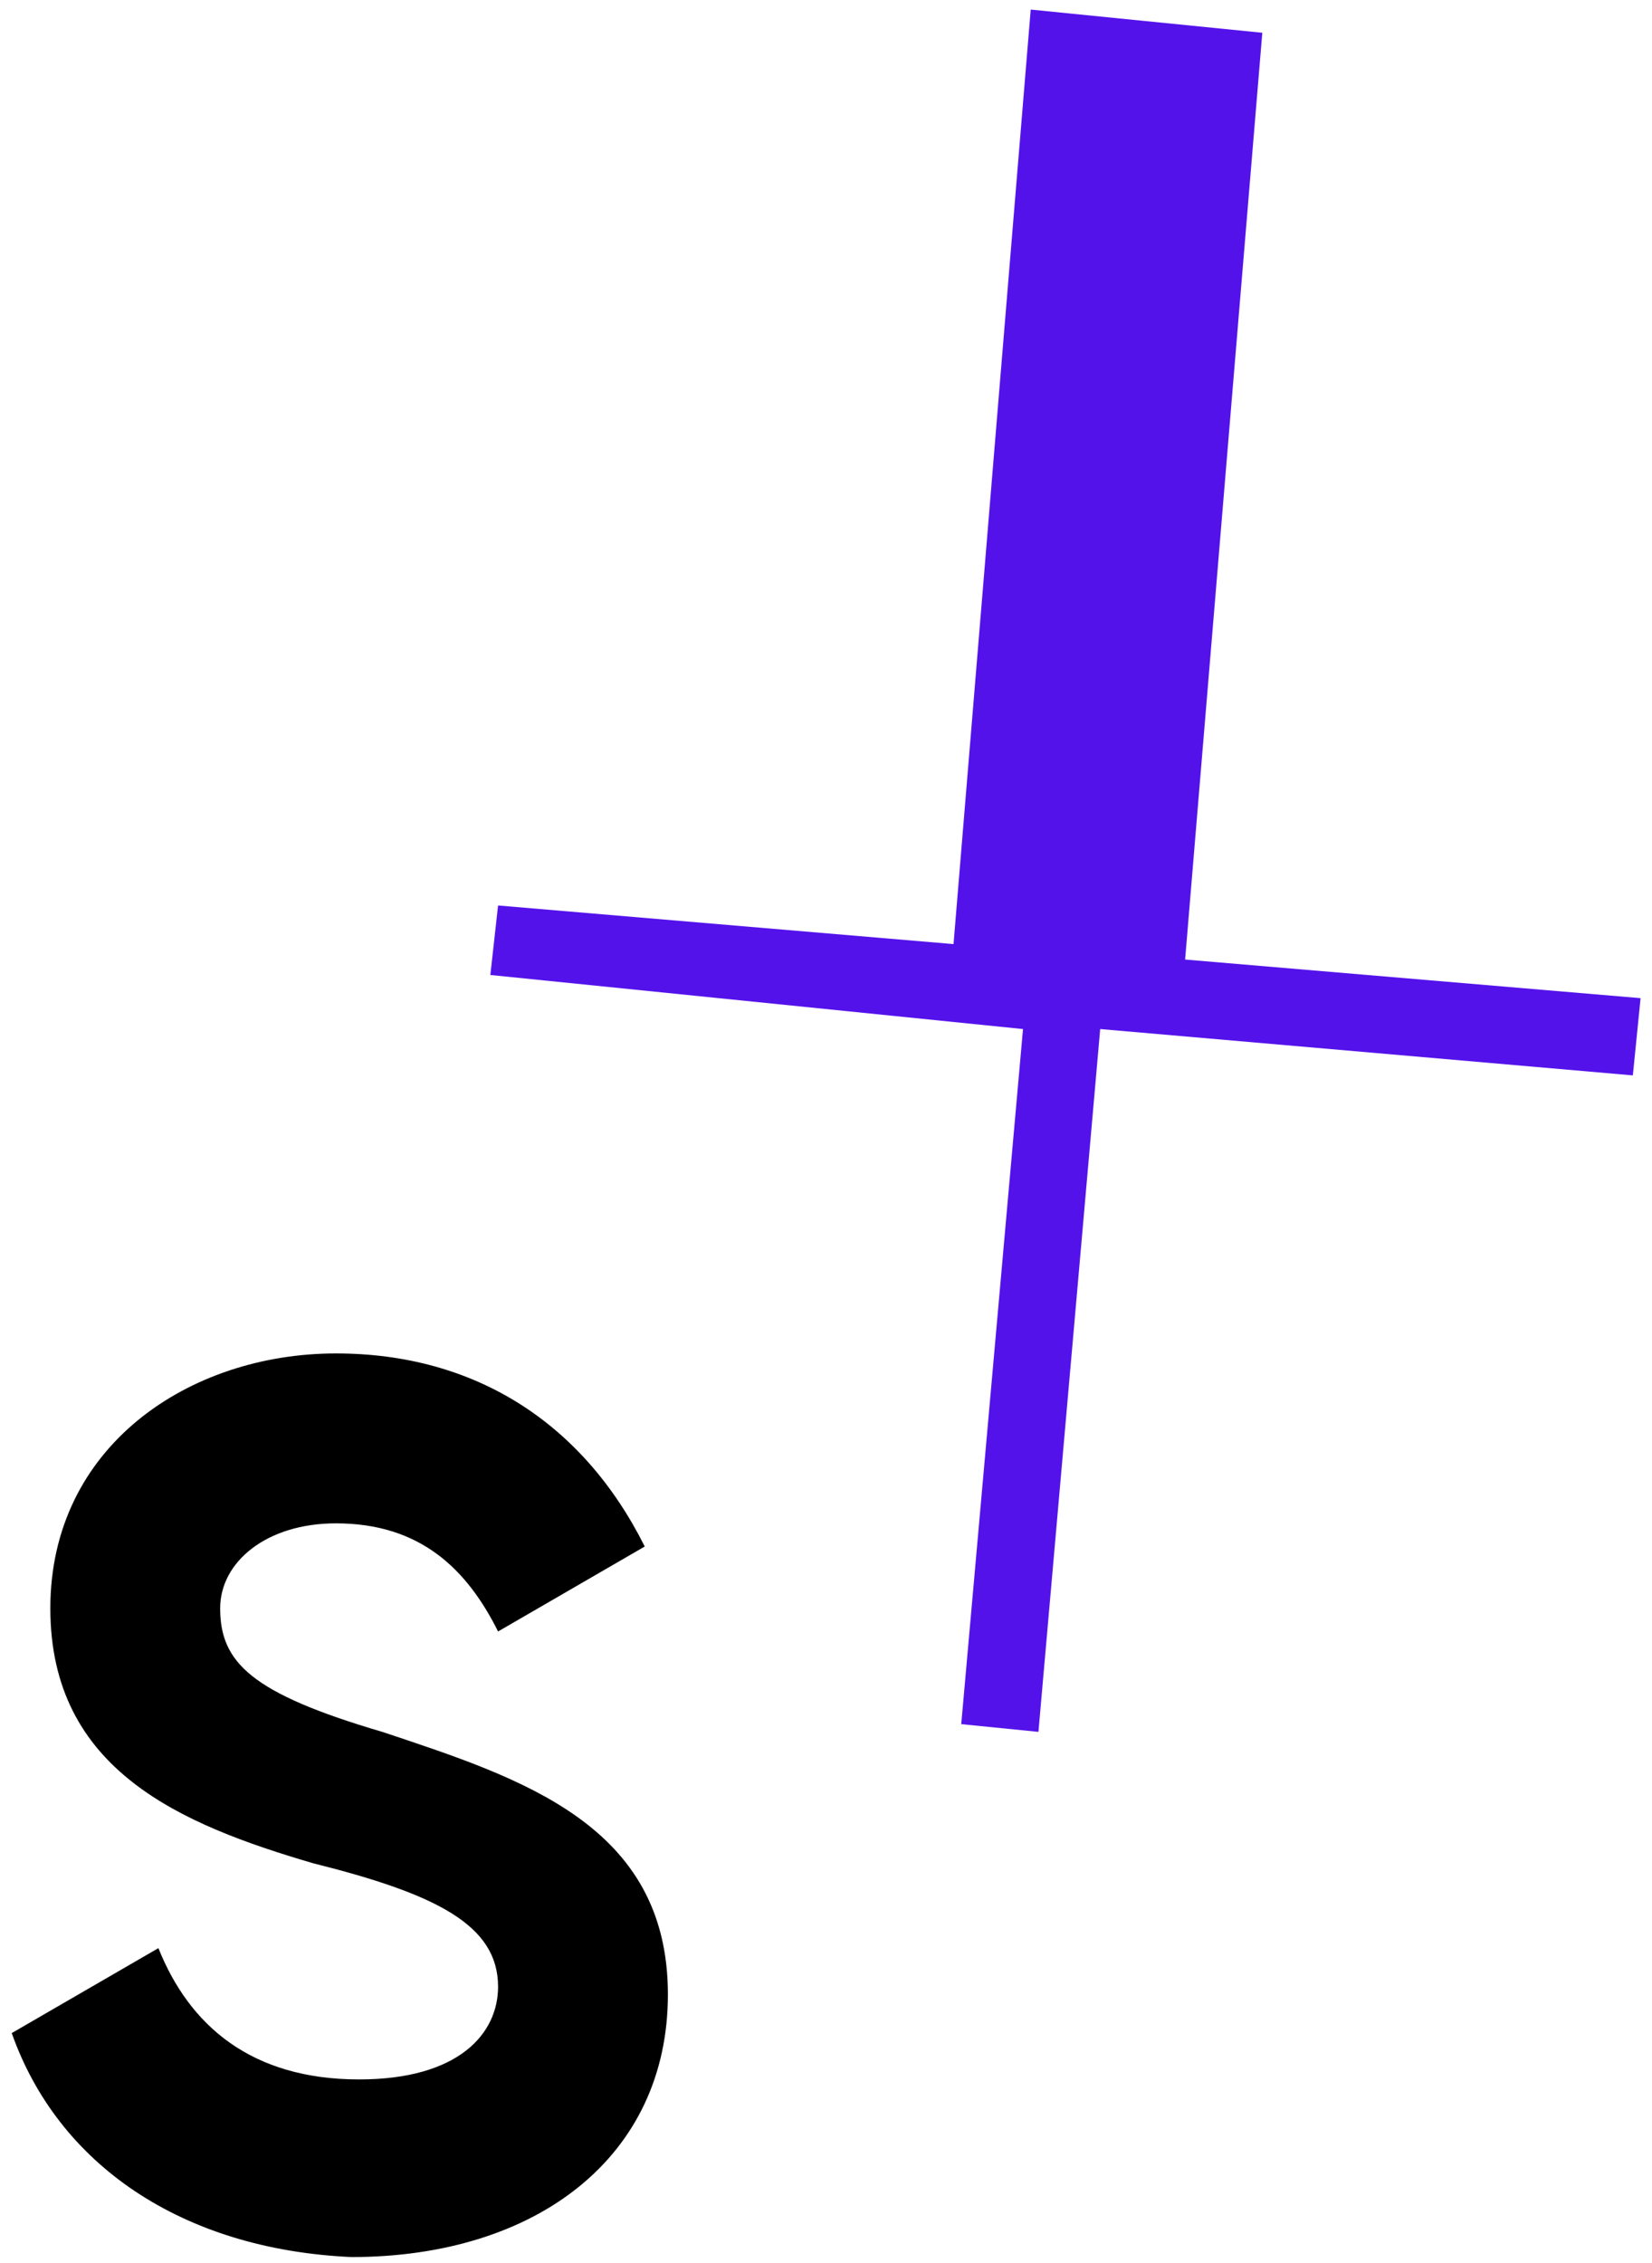 <svg enable-background="new 0 0 21.4 29.3" viewBox="0 0 21.4 29.3" xmlns="http://www.w3.org/2000/svg"><g transform="translate(-950.648 2033.024)"><path d="m971.9-2020.1-5.9-.5 1-12-1-.1-1-.1-1-.1-1 12.1-5.9-.5-.1.9 6.9.7-.8 9 1 .1.8-9.1 6.9.6z" fill="#5412eb"/><path d="m950.8-2006.7 1.9-1.1c.4 1 1.2 1.7 2.6 1.7 1.3 0 1.8-.6 1.8-1.2 0-.8-.8-1.2-2.4-1.6-1.7-.5-3.4-1.2-3.4-3.3s1.8-3.3 3.7-3.3c1.8 0 3.2.9 4 2.5l-1.9 1.1c-.4-.8-1-1.4-2.1-1.4-.9 0-1.5.5-1.5 1.1 0 .7.4 1.1 2.1 1.6 1.8.6 3.7 1.2 3.7 3.4 0 2.1-1.7 3.4-4.1 3.4-2.2-.1-3.8-1.2-4.4-2.9z"/></g></svg>